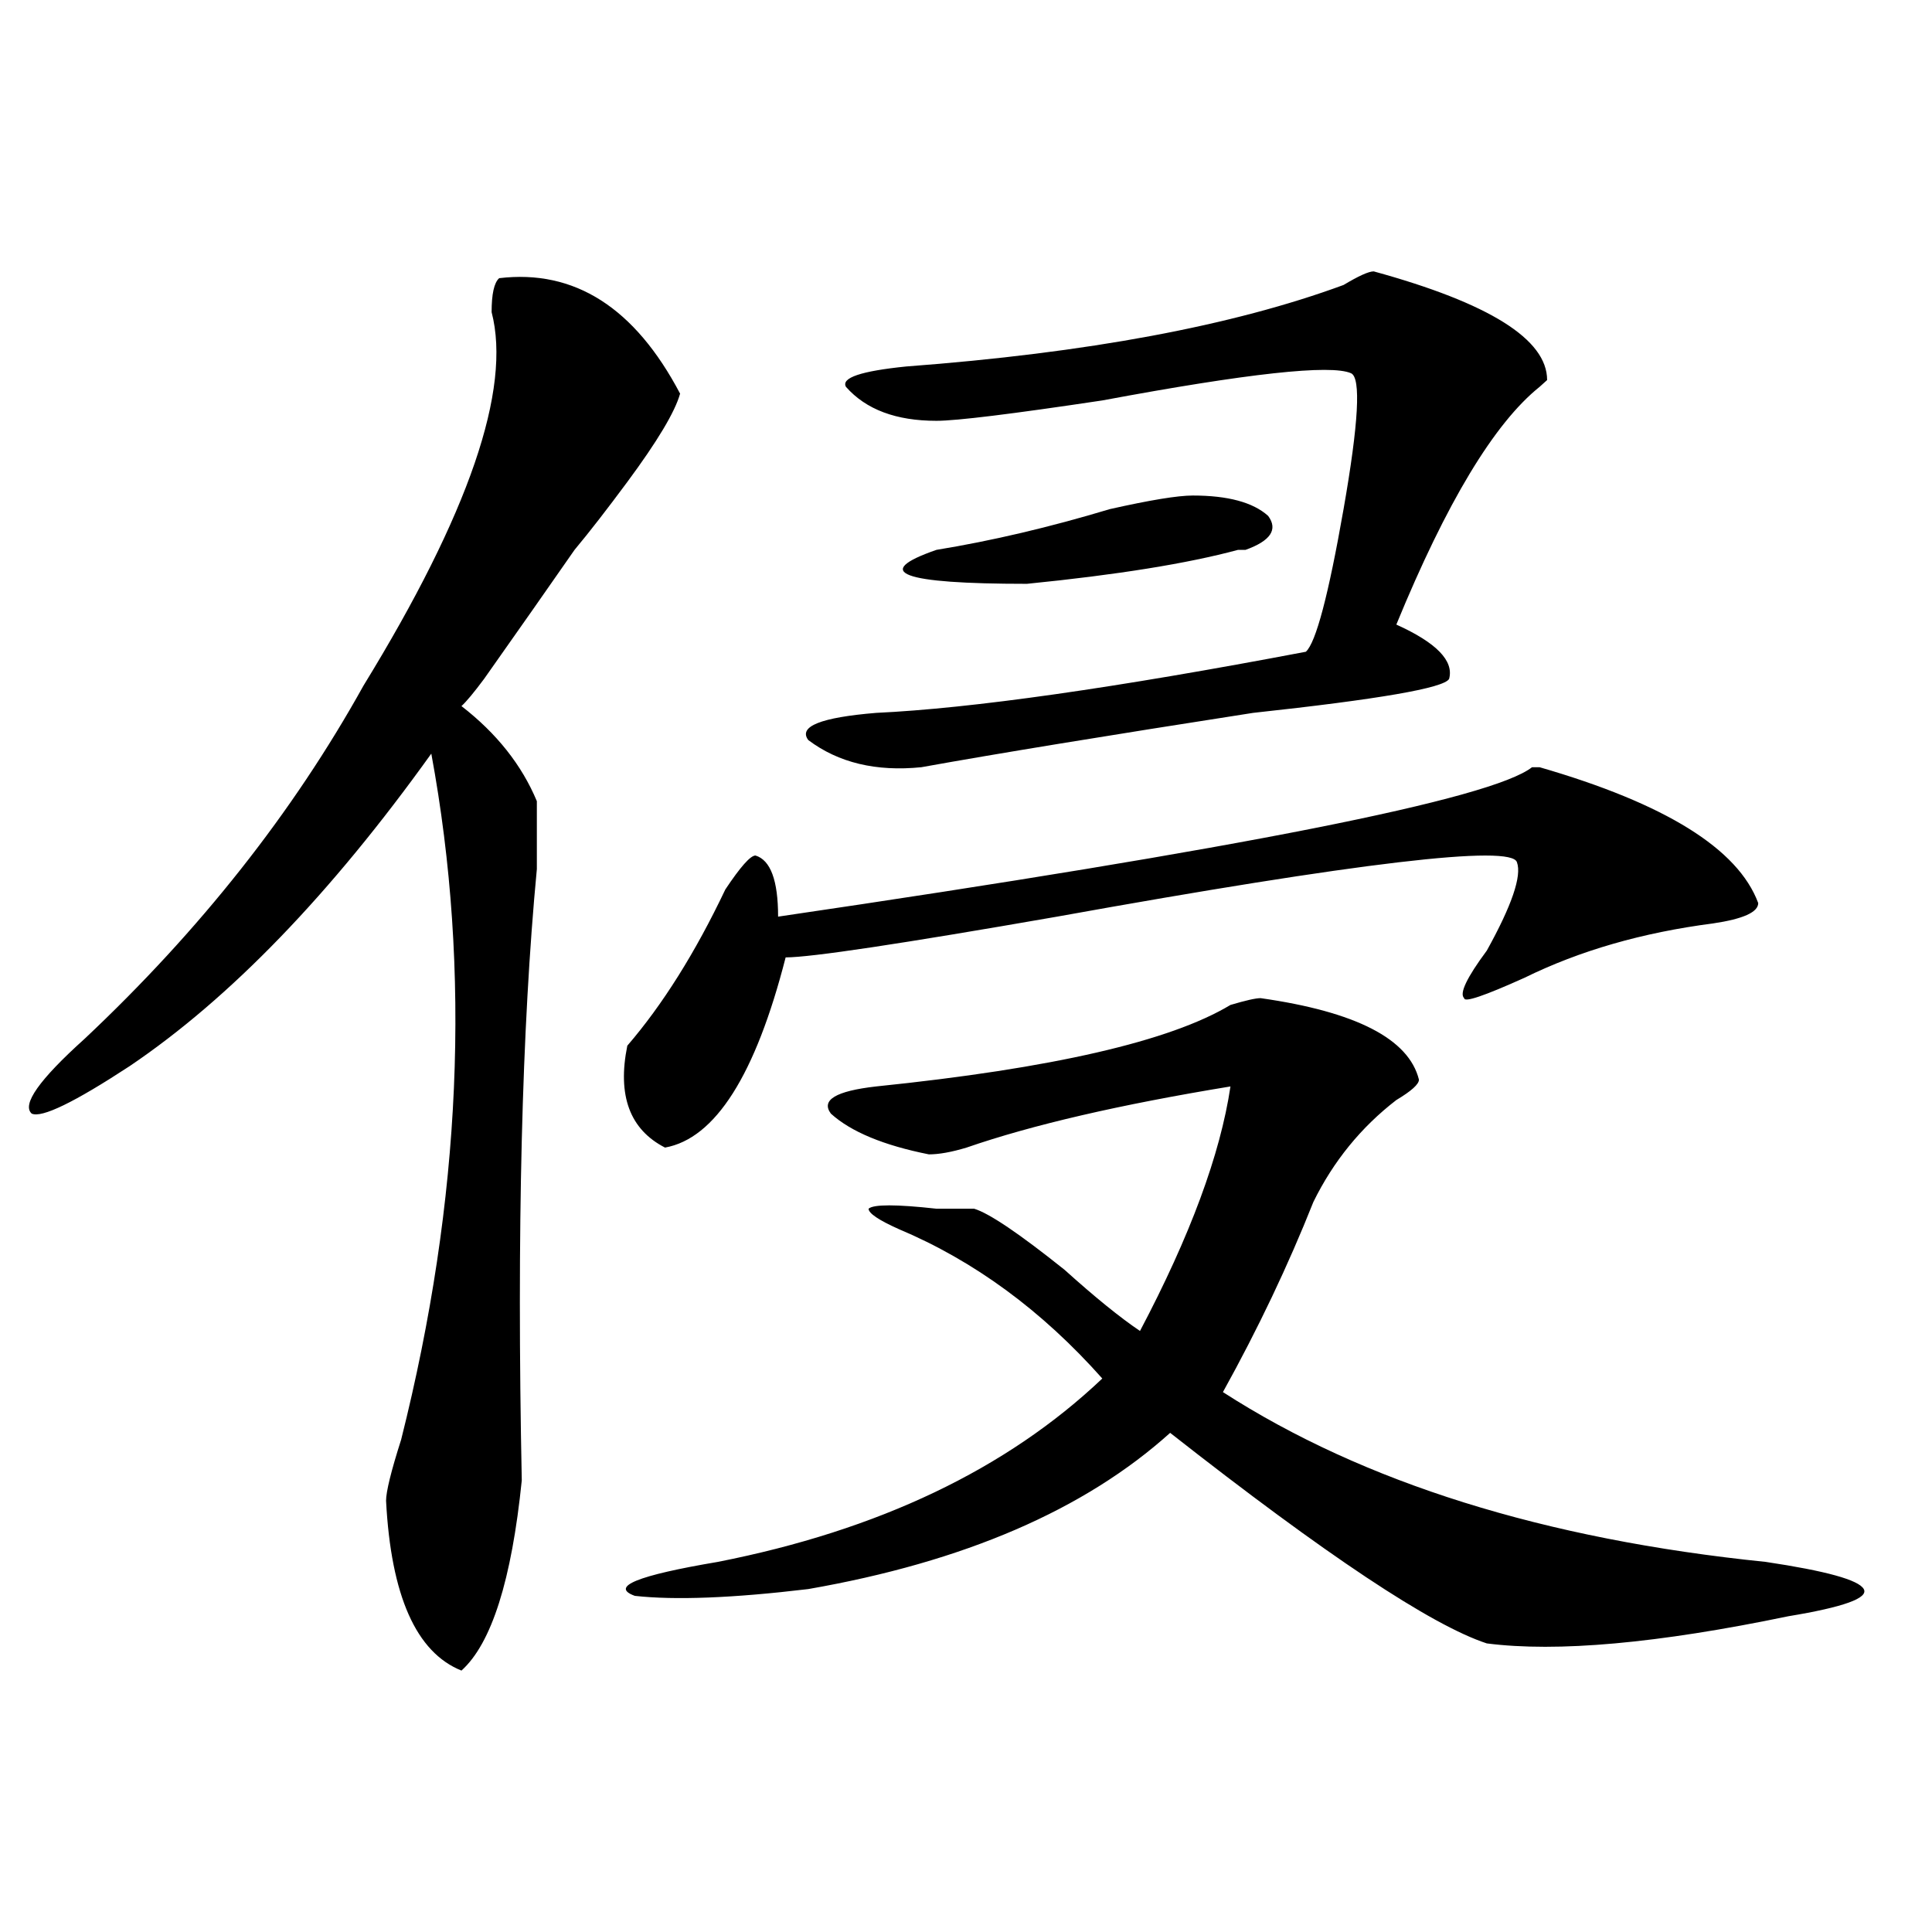 <?xml version="1.0" encoding="utf-8"?>
<!-- Generator: Adobe Illustrator 16.0.0, SVG Export Plug-In . SVG Version: 6.00 Build 0)  -->
<!DOCTYPE svg PUBLIC "-//W3C//DTD SVG 1.1//EN" "http://www.w3.org/Graphics/SVG/1.1/DTD/svg11.dtd">
<svg version="1.1" id="图层_1" xmlns="http://www.w3.org/2000/svg" xmlns:xlink="http://www.w3.org/1999/xlink" x="0px" y="0px"
	 width="1000px" height="1000px" viewBox="0 0 1000 1000" enable-background="new 0 0 1000 1000" xml:space="preserve">
<path d="M258.359,143.984c39.023-4.669,70.242,15.271,93.656,59.766c-2.622,9.394-11.707,24.609-27.316,45.703
	c-10.427,14.063-19.512,25.817-27.316,35.156c-13.049,18.786-28.658,41.034-46.828,66.797c-5.244,7.031-9.146,11.755-11.707,14.063
	c18.17,14.063,31.219,30.487,39.023,49.219c0,4.724,0,16.425,0,35.156c-7.805,82.067-10.427,187.536-7.805,316.406
	c-5.244,51.525-15.609,84.375-31.219,98.438c-23.414-9.394-36.463-38.672-39.023-87.891c0-4.669,2.561-15.216,7.805-31.641
	c31.219-124.2,36.401-242.578,15.609-355.078c-52.072,72.675-104.083,126.563-156.094,161.719
	c-28.658,18.786-45.548,26.972-50.73,24.609c-5.244-4.669,3.902-17.578,27.316-38.672c59.815-56.25,107.924-117.169,144.387-182.813
	c54.633-89.044,76.705-153.479,66.34-193.359C254.457,152.224,255.737,146.347,258.359,143.984z M910.051,467.422
	c0,4.724-7.805,8.239-23.414,10.547c-36.463,4.724-68.962,14.063-97.559,28.125c-20.854,9.394-31.219,12.909-31.219,10.547
	c-2.622-2.308,1.28-10.547,11.707-24.609c12.987-23.401,18.17-38.672,15.609-45.703c-2.622-9.339-81.949,0-238.043,28.125
	c-80.669,14.063-127.497,21.094-140.484,21.094c-15.609,60.974-36.463,93.769-62.438,98.438
	c-18.231-9.339-24.756-26.917-19.512-52.734c18.17-21.094,35.121-48.011,50.73-80.859c7.805-11.7,12.987-17.578,15.609-17.578
	c7.805,2.362,11.707,12.909,11.707,31.641c239.323-35.156,369.381-60.919,390.234-77.344h3.902
	C861.881,415.896,899.624,439.297,910.051,467.422z M652.496,516.641c49.389,7.031,76.705,21.094,81.949,42.188
	c0,2.362-3.902,5.878-11.707,10.547c-18.231,14.063-32.561,31.641-42.926,52.734c-13.049,32.849-28.658,65.644-46.828,98.438
	c72.803,46.911,166.459,76.19,280.969,87.891c31.219,4.669,48.108,9.338,50.73,14.063c2.561,4.669-10.427,9.338-39.023,14.063
	c-67.682,14.063-119.692,18.731-156.094,14.063c-28.658-9.394-83.291-45.703-163.898-108.984
	c-44.268,39.88-106.705,66.797-187.313,80.859c-39.023,4.669-68.962,5.822-89.754,3.516c-13.049-4.725,1.28-10.547,42.926-17.578
	c83.229-16.37,149.569-48.011,199.02-94.922c-31.219-35.156-66.34-60.919-105.363-77.344c-10.427-4.669-15.609-8.185-15.609-10.547
	c2.561-2.308,14.268-2.308,35.121,0c10.365,0,16.89,0,19.512,0c7.805,2.362,23.414,12.909,46.828,31.641
	c15.609,14.063,28.597,24.609,39.023,31.641c25.975-49.219,41.584-91.406,46.828-126.563
	c-57.255,9.394-102.803,19.94-136.582,31.641c-7.805,2.362-14.329,3.516-19.512,3.516c-23.414-4.669-40.365-11.7-50.73-21.094
	c-5.244-7.031,2.561-11.7,23.414-14.063c91.034-9.339,152.191-23.401,183.41-42.188
	C644.691,517.849,649.874,516.641,652.496,516.641z M711.031,140.469c59.815,16.425,89.754,35.156,89.754,56.25l-3.902,3.516
	c-23.414,18.786-48.17,59.766-74.145,123.047c20.792,9.394,29.877,18.786,27.316,28.125c-2.622,4.724-36.463,10.547-101.461,17.578
	c-75.486,11.755-132.68,21.094-171.703,28.125c-23.414,2.362-42.926-2.308-58.535-14.063c-5.244-7.031,6.463-11.7,35.121-14.063
	c49.389-2.308,123.533-12.854,222.434-31.641c5.183-4.669,11.707-29.278,19.512-73.828c7.805-44.495,9.085-67.95,3.902-70.313
	c-10.427-4.669-53.353,0-128.777,14.063c-46.828,7.031-75.486,10.547-85.852,10.547c-20.854,0-36.463-5.823-46.828-17.578
	c-2.622-4.669,7.805-8.185,31.219-10.547c93.656-7.031,169.081-21.094,226.336-42.188
	C703.227,142.831,708.409,140.469,711.031,140.469z M617.375,256.484c18.17,0,31.219,3.516,39.023,10.547
	c5.183,7.031,1.28,12.909-11.707,17.578h-3.902c-26.036,7.031-62.438,12.909-109.266,17.578c-65.06,0-80.669-5.823-46.828-17.578
	c28.597-4.669,58.535-11.7,89.754-21.094C595.241,258.847,609.57,256.484,617.375,256.484z"/>
</svg>
